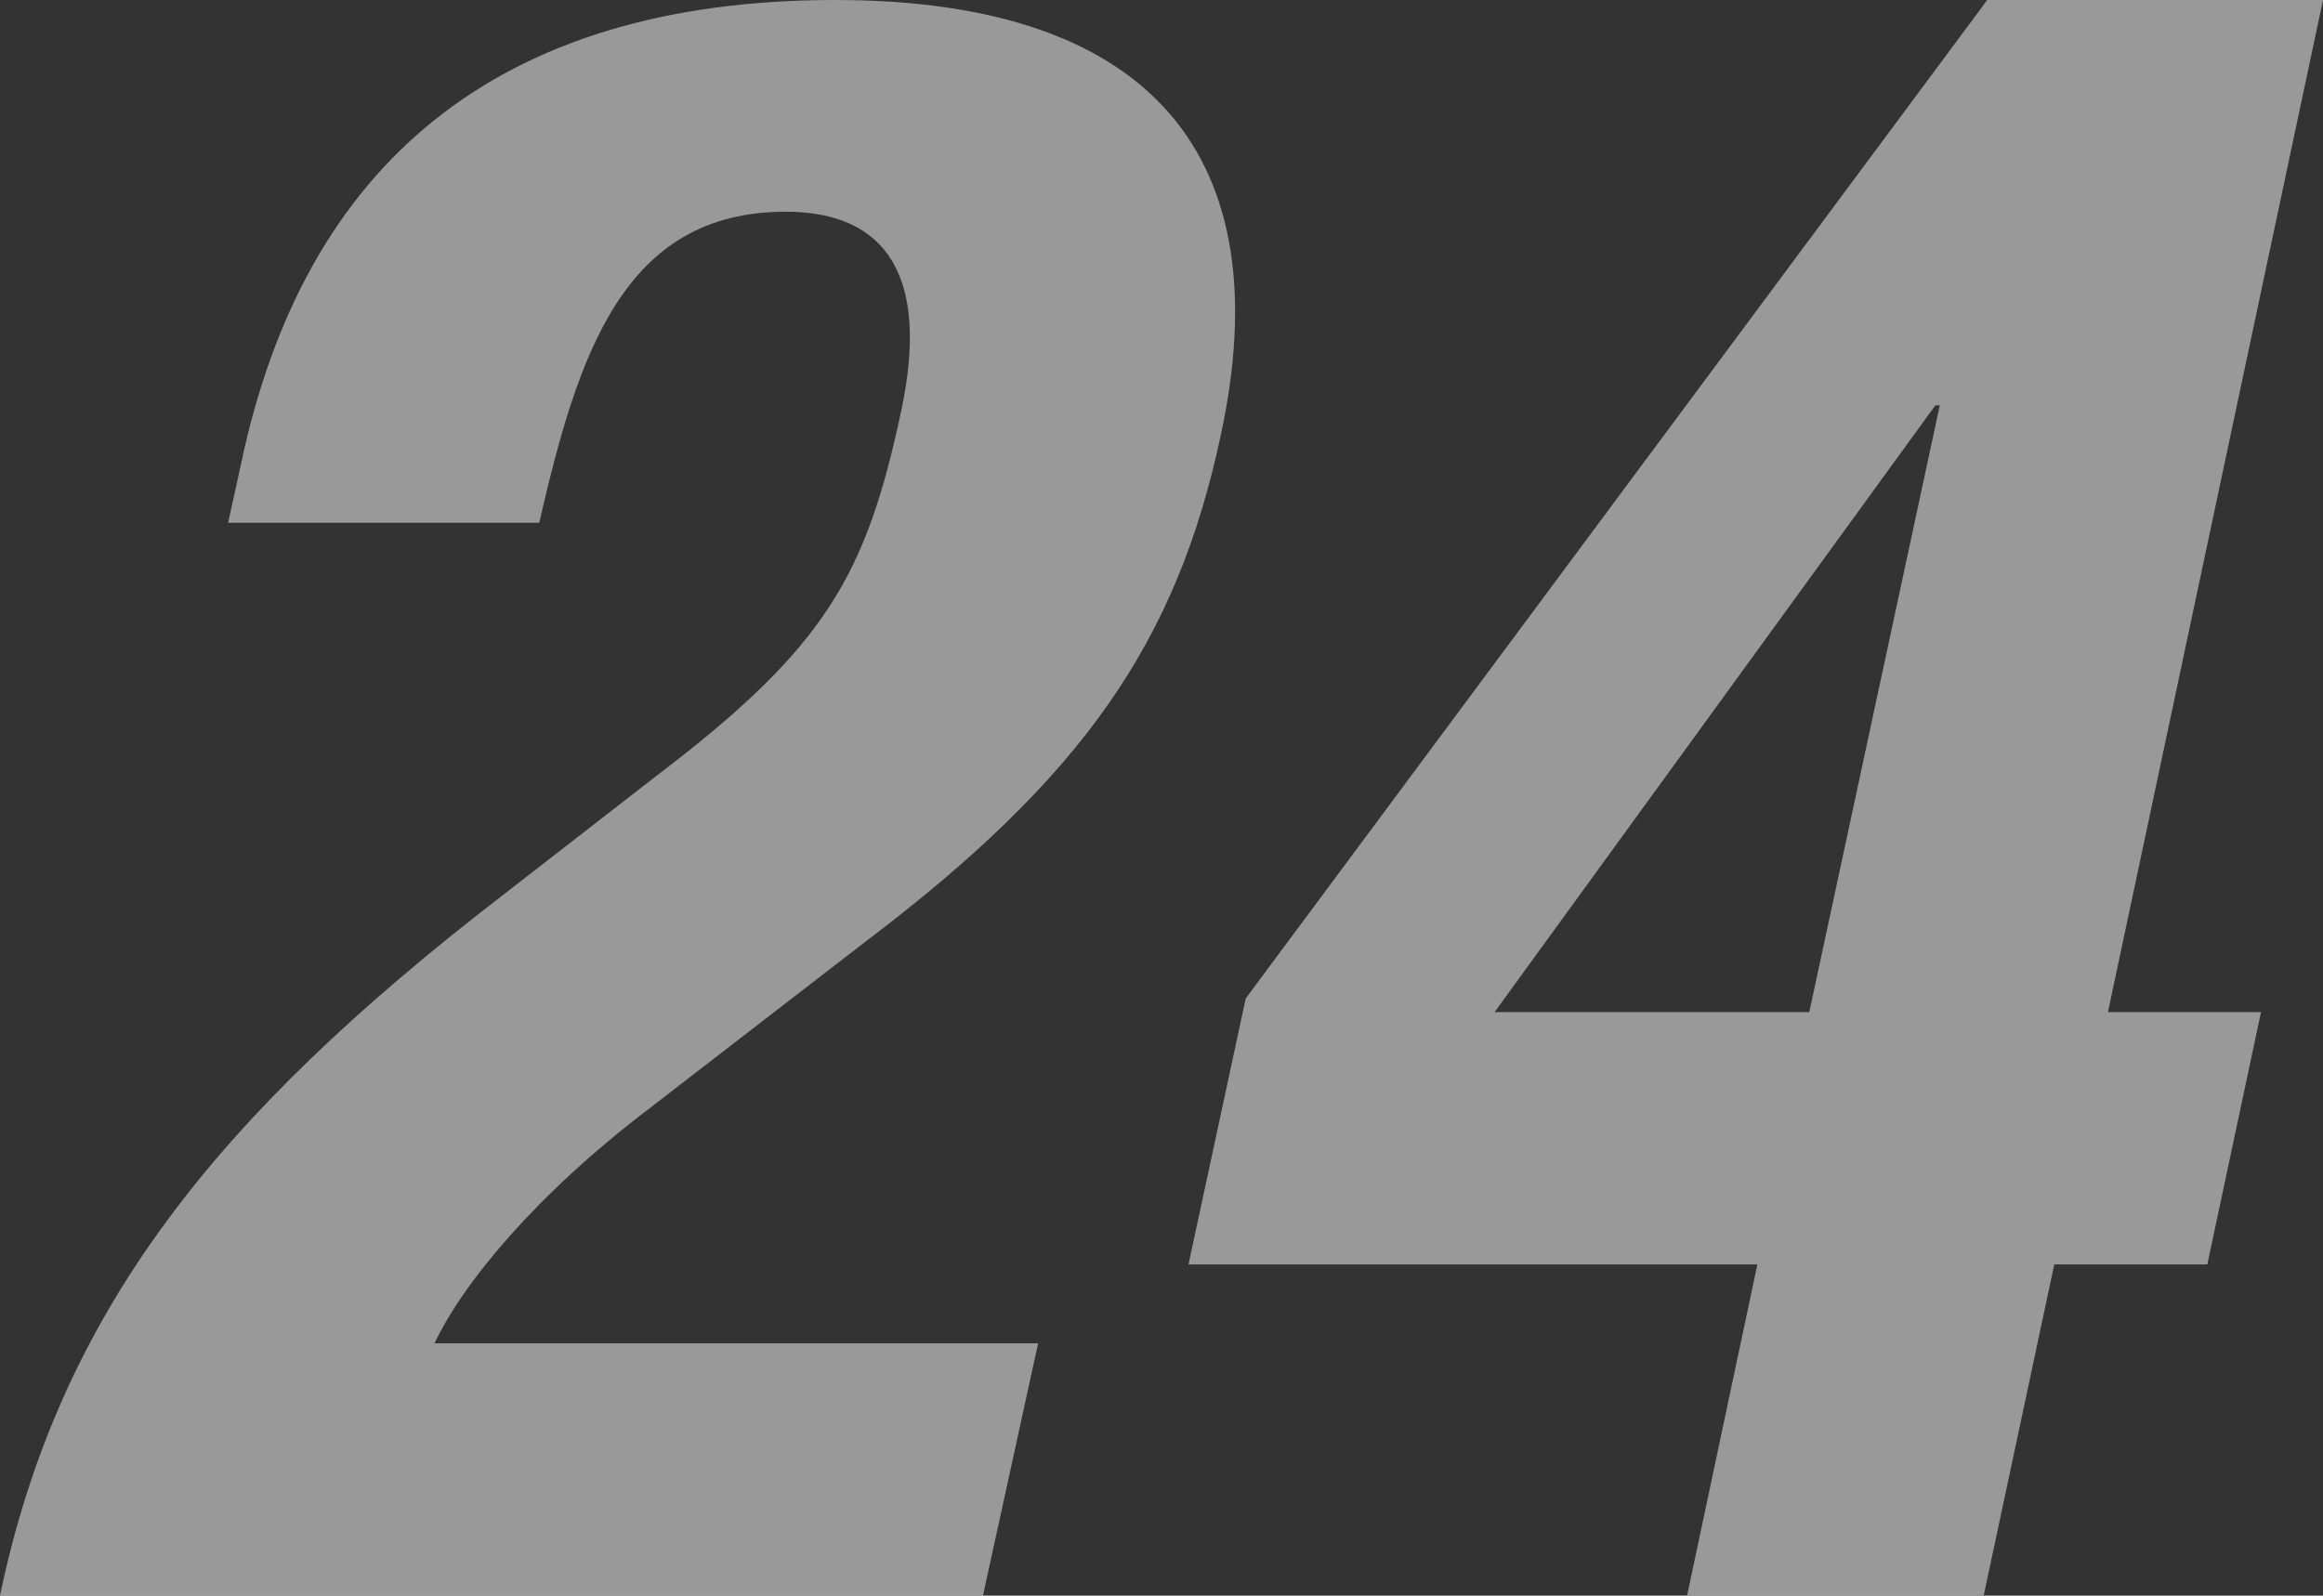 <svg xmlns="http://www.w3.org/2000/svg" width="78.32" height="53.81" viewBox="0 0 78.32 53.81"><rect x="0" y="0" width="78.32" height="53.81" fill="#333333" stroke="none"/><defs><style>.cls-1{opacity:0.5;}.cls-2{fill:#fff;}</style></defs><g id="レイヤー_2" data-name="レイヤー 2"><g id="ディフェンダー"><g class="cls-1"><path class="cls-2" d="M33.14,53.81H0c2-9.58,7.32-16.19,16.87-23.56l5.28-4.1c5.71-4.34,7.06-6.77,8.24-12.32.95-4.48-.48-6.69-3.9-6.69-5.47,0-7,4.79-8.31,10.49H7.69l.44-2C10.24,5.62,16.68,0,28.16,0c10.79,0,15,5.4,13,14.67-1.49,7-4.66,11.55-12,17.1l-7.28,5.62c-3.8,2.89-6.26,5.86-7.23,7.91H35Z"/><path class="cls-2" d="M42,33.67,67,0H78.32L71.07,34.13h5.16l-1.81,8.51H69.26L66.88,53.81h-10l2.37-11.17H40.07Zm23.4-20h-.15L50.39,34.13H61Z"/></g></g></g></svg>
